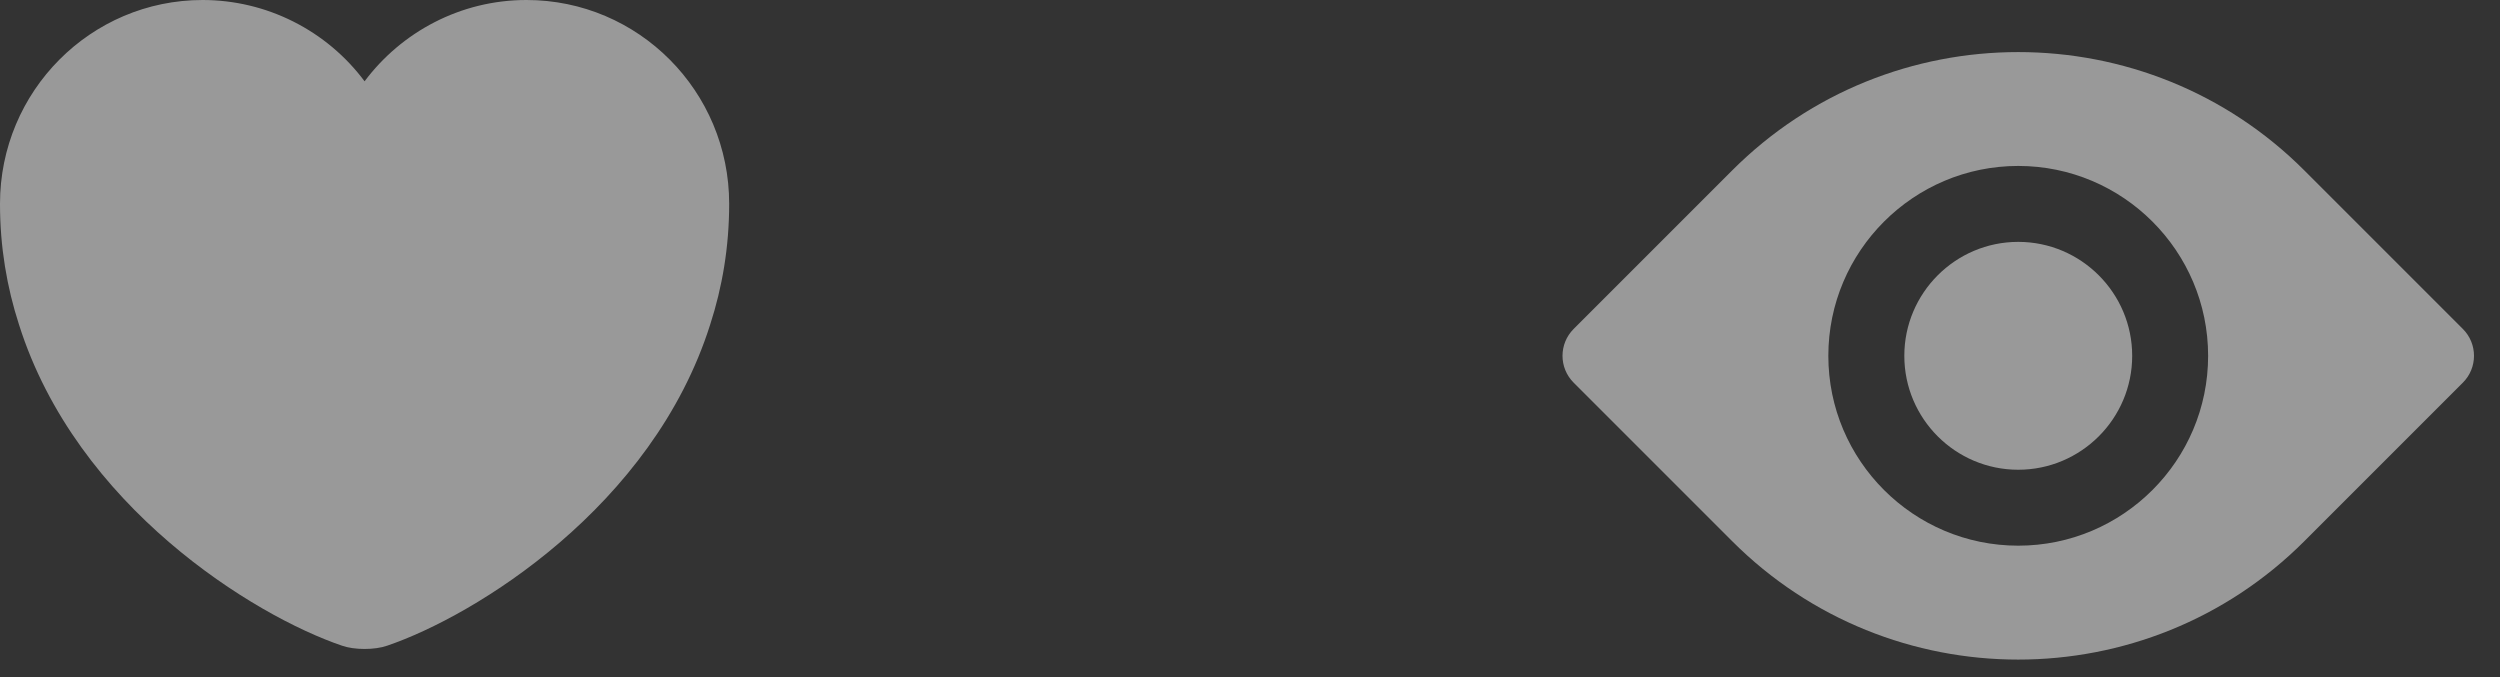 <svg width="48" height="13" viewBox="0 0 48 13" fill="none" xmlns="http://www.w3.org/2000/svg">
<rect x="0" y="0" width="48" height="13" fill="#333333" stroke="none"/>
<path d="M10.108 0C8.841 0 7.707 0.616 7 1.561C6.639 1.077 6.17 0.684 5.63 0.413C5.091 0.142 4.496 0.001 3.892 0C1.743 0 0 1.75 0 3.913C0 4.746 0.133 5.516 0.364 6.23C1.47 9.73 4.879 11.823 6.566 12.397C6.804 12.481 7.196 12.481 7.434 12.397C9.121 11.823 12.53 9.73 13.636 6.23C13.867 5.516 14 4.746 14 3.913C14 1.75 12.257 0 10.108 0Z" fill="white" fill-opacity="0.5"/>
<path d="M47.287 6.316L44.242 3.271C41.214 0.243 36.286 0.243 33.259 3.271L30.214 6.316C29.929 6.601 29.929 7.062 30.214 7.347L33.259 10.392C34.773 11.906 36.761 12.664 38.75 12.664C40.739 12.664 42.728 11.906 44.242 10.392L47.287 7.347C47.572 7.062 47.572 6.601 47.287 6.316ZM38.75 10.477C36.74 10.477 35.104 8.842 35.104 6.832C35.104 4.821 36.74 3.186 38.75 3.186C40.761 3.186 42.396 4.821 42.396 6.832C42.396 8.842 40.761 10.477 38.75 10.477Z" fill="white" fill-opacity="0.5"/>
<path d="M38.75 4.644C37.544 4.644 36.563 5.626 36.563 6.832C36.563 8.038 37.544 9.019 38.75 9.019C39.956 9.019 40.938 8.038 40.938 6.832C40.938 5.626 39.956 4.644 38.75 4.644Z" fill="white" fill-opacity="0.5"/>
</svg>
